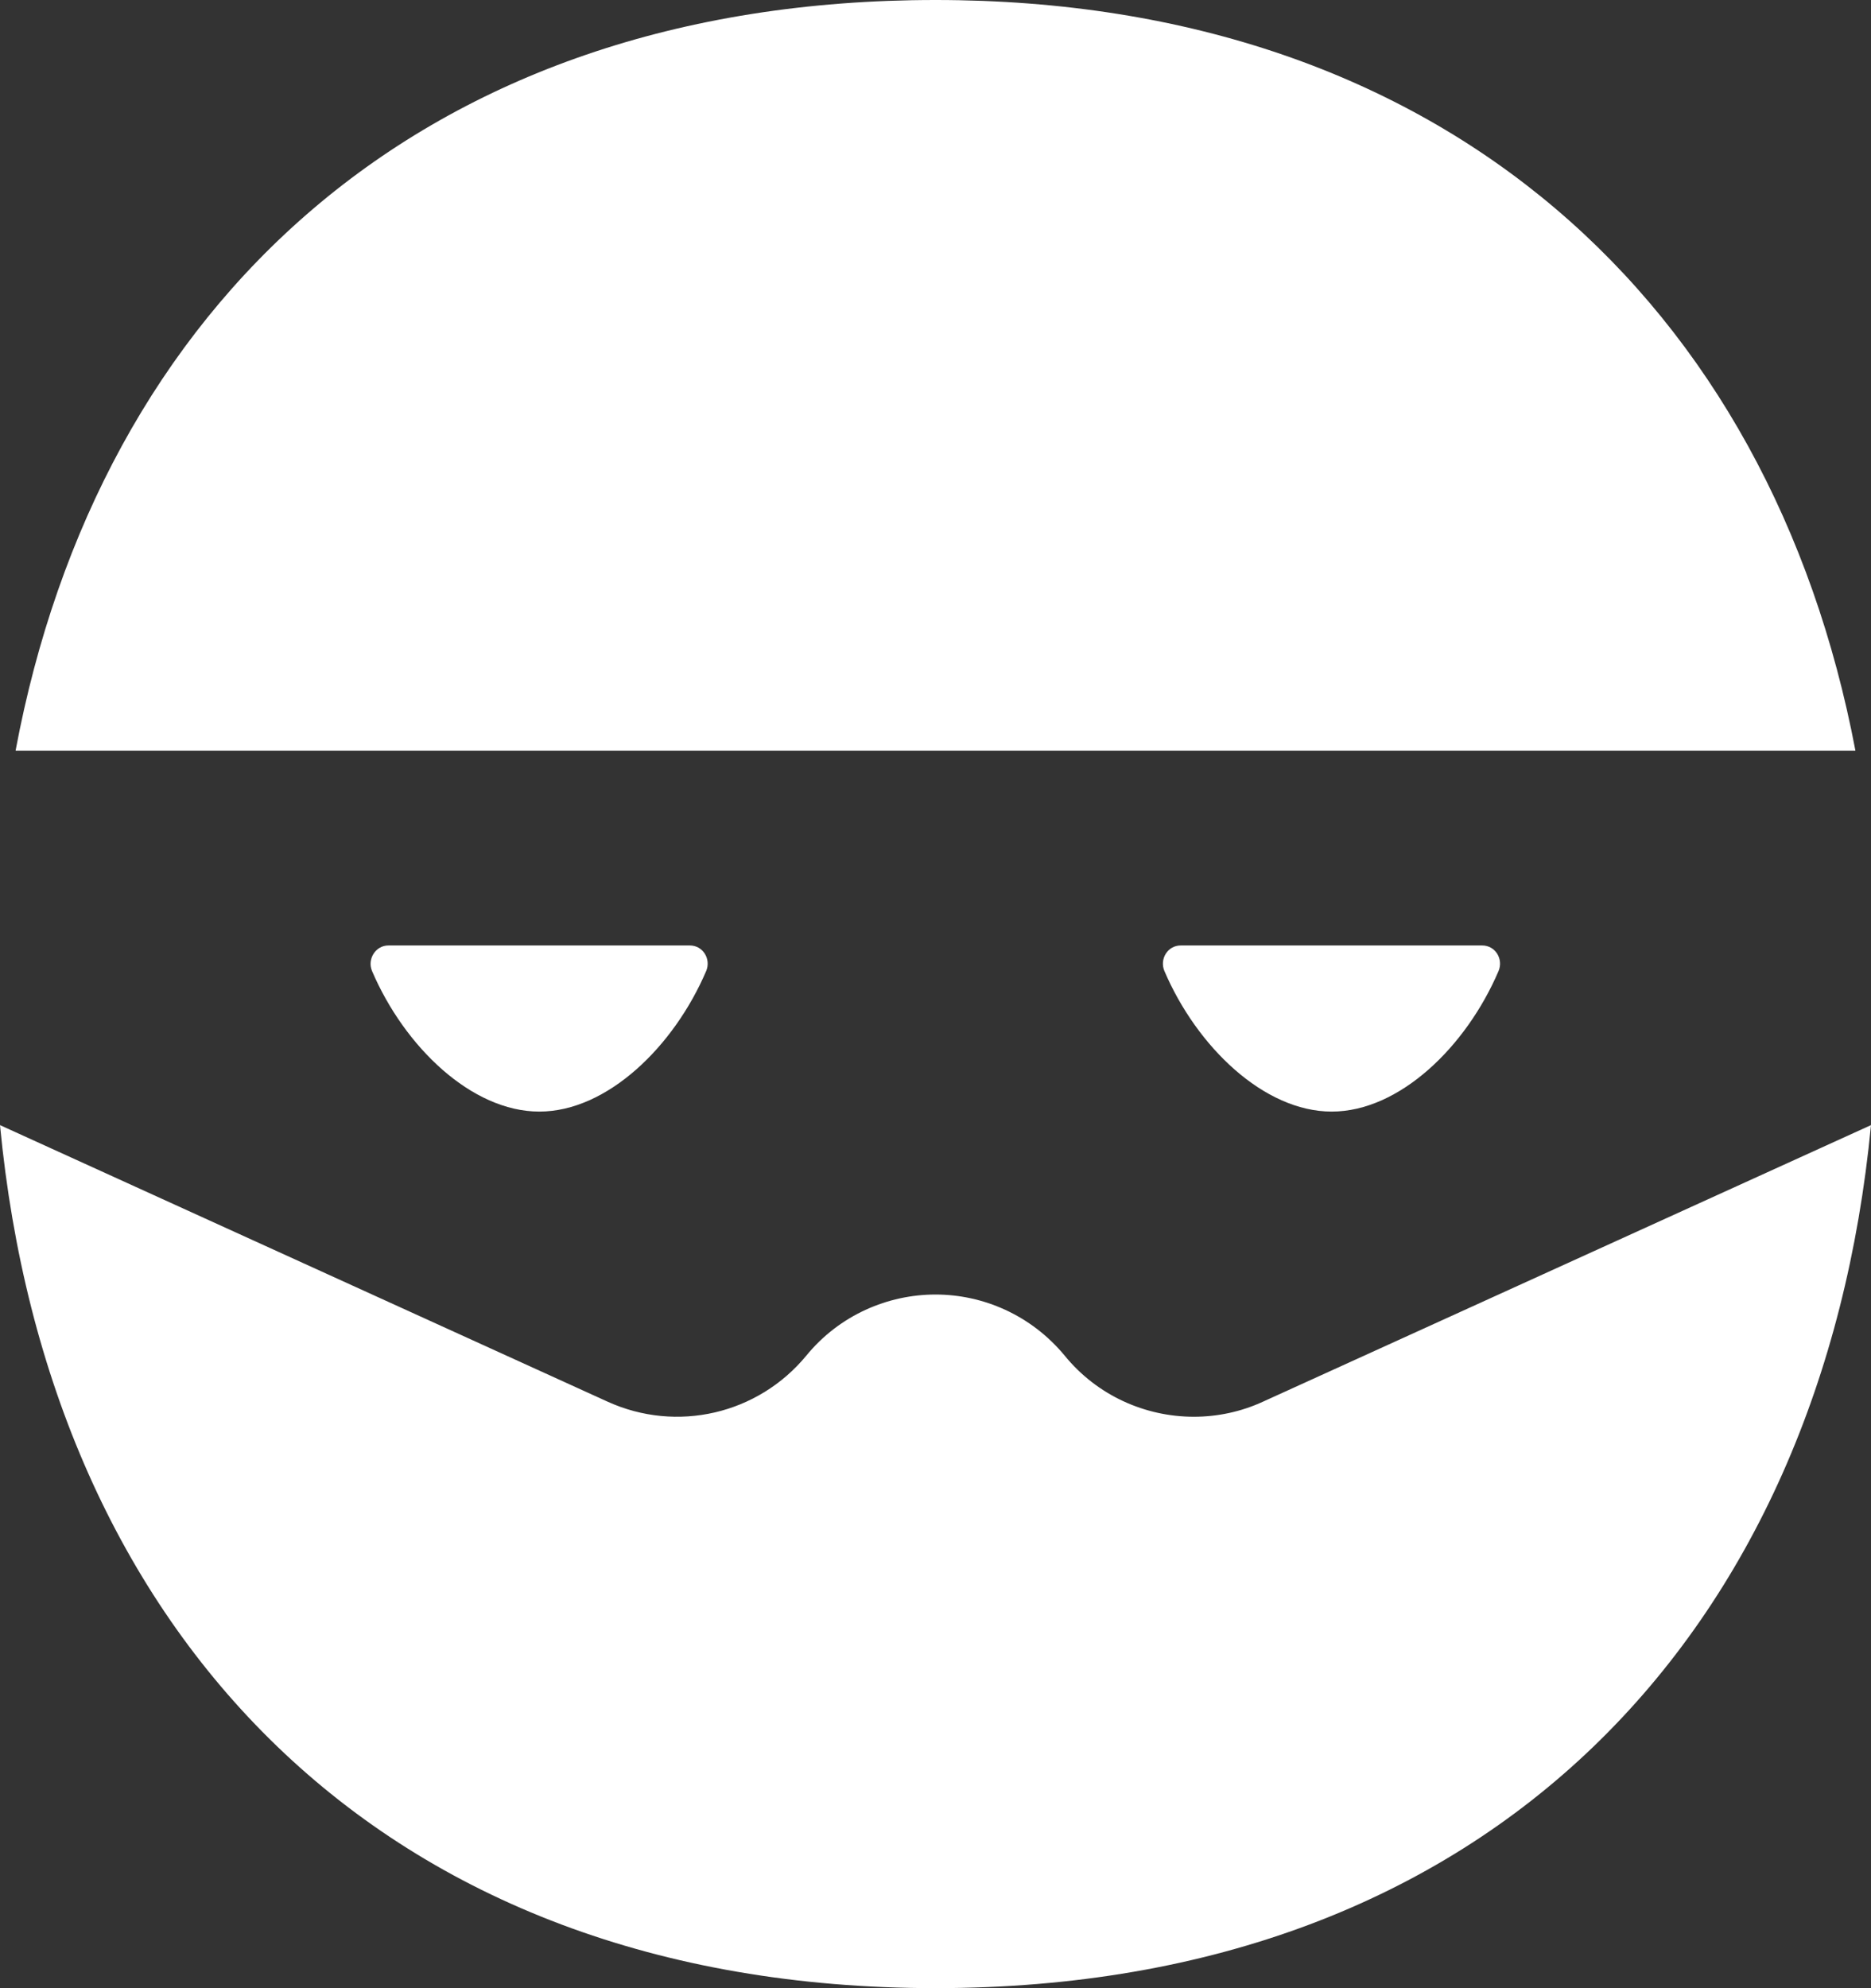 <?xml version="1.0" encoding="UTF-8"?>
<svg id="Ebene_2" data-name="Ebene 2" xmlns="http://www.w3.org/2000/svg" viewBox="0 0 45.62 48.47">
  <rect x="0" y="0" width="45.62" height="48.47" fill="#333333" stroke="none"/>
  <defs>
    <style>
      .cls-1 {
        fill: #fff;
      }
    </style>
  </defs>
  <g id="Ebene_1-2" data-name="Ebene 1">
    <path class="cls-1" d="M16.82,23.05h-7.35c-.31,0-.52.33-.4.62.79,1.85,2.43,3.43,4.08,3.43s3.28-1.58,4.07-3.43c.12-.29-.08-.62-.4-.62ZM36.14,23.05h-7.35c-.32,0-.52.33-.4.62.79,1.85,2.43,3.43,4.08,3.43s3.28-1.58,4.07-3.43c.12-.29-.08-.62-.4-.62ZM22.81,0C10.25,0,2.41,7.45.38,18.3h44.86C43.18,7.45,35.26,0,22.81,0ZM30.8,34.17c-.54.25-1.12.37-1.69.37-1.19,0-2.36-.52-3.15-1.49-.82-.99-1.99-1.49-3.15-1.49s-2.34.5-3.15,1.49c-1.18,1.43-3.16,1.89-4.85,1.12L0,27.43c1.18,12.34,9.24,21.04,22.81,21.04s21.62-8.7,22.81-21.04l-14.82,6.74Z"/>
  </g>
</svg>